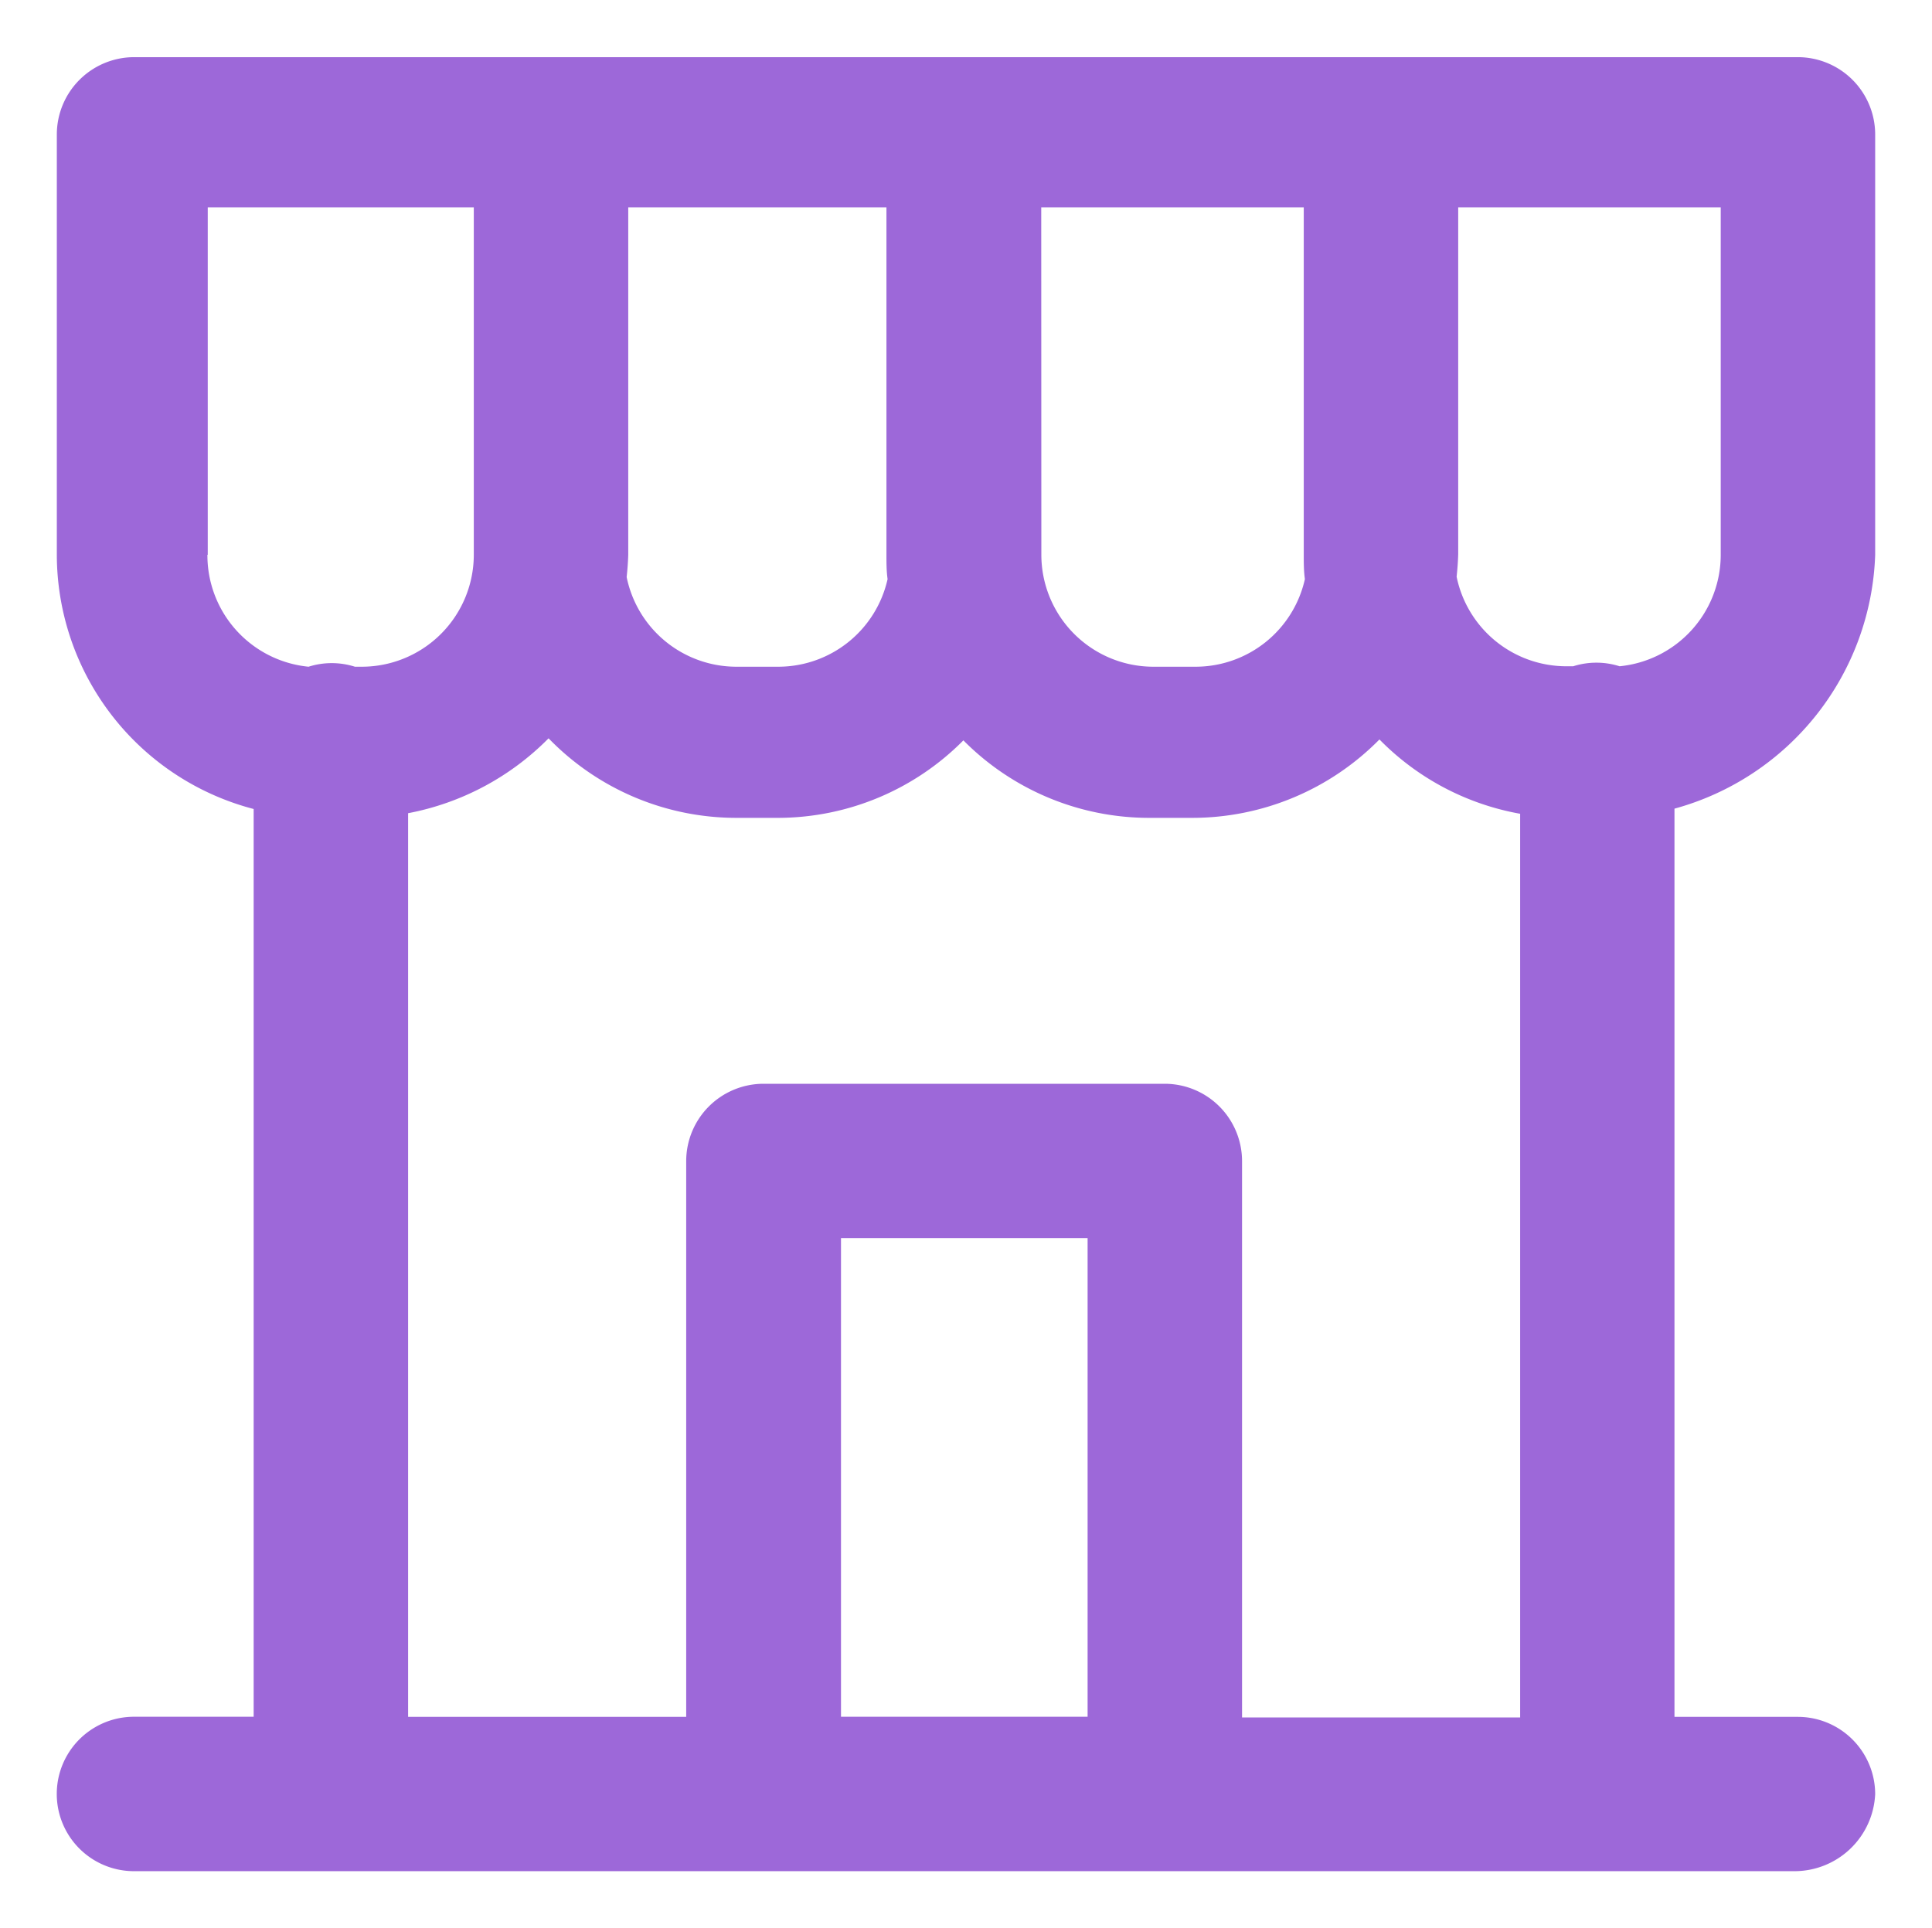 <svg xmlns="http://www.w3.org/2000/svg" width="17" height="16.966" viewBox="0 0 17 16.966">
  <g id="Group_49" data-name="Group 49" transform="translate(0.5 -0.044)">
    <g id="Group_48" data-name="Group 48" transform="translate(0 0.544)">
      <path id="Path_36" data-name="Path 36" d="M16,4.926v-3.7a.681.681,0,0,0-.679-.679H.679A.681.681,0,0,0,0,1.223v3.7A2.316,2.316,0,0,0,1.732,7.163v7.988H.679a.679.679,0,1,0,0,1.359H15.287A.711.711,0,0,0,16,15.831a.681.681,0,0,0-.679-.679H14.234V7.16A2.4,2.4,0,0,0,16,4.926Zm-1.359,0a.986.986,0,0,1-.89.981.674.674,0,0,0-.408,0h-.061a.986.986,0,0,1-.965-.788c.007-.065.012-.131.014-.2V1.869h2.31V4.926ZM8.662,1.869h2.31V4.926c0,.072,0,.143.01.214a.986.986,0,0,1-.961.771H9.648a.986.986,0,0,1-.985-.985ZM5.028,4.926V1.869H7.3V4.926c0,.072,0,.143.01.214a.986.986,0,0,1-.961.771H5.979a.986.986,0,0,1-.965-.789C5.021,5.058,5.026,4.992,5.028,4.926Zm-3.7,0V1.869H3.669V4.926a.986.986,0,0,1-.985.985H2.623a.674.674,0,0,0-.408,0A.986.986,0,0,1,1.325,4.926ZM9.07,15.151H6.9V10.939H9.07Zm1.359,0V10.26a.681.681,0,0,0-.679-.679H6.217a.681.681,0,0,0-.679.679v4.892H3.091V7.2a2.352,2.352,0,0,0,1.236-.659,2.3,2.3,0,0,0,1.652.7h.374a2.3,2.3,0,0,0,1.624-.682,2.3,2.3,0,0,0,1.637.682h.374a2.313,2.313,0,0,0,1.65-.69,2.3,2.3,0,0,0,1.238.654v7.952H10.429Z" transform="translate(0 -0.544)" fill="#9d68d9" stroke="rgba(0,0,0,0)" stroke-width="1"/>
    </g>
  </g>
</svg>
